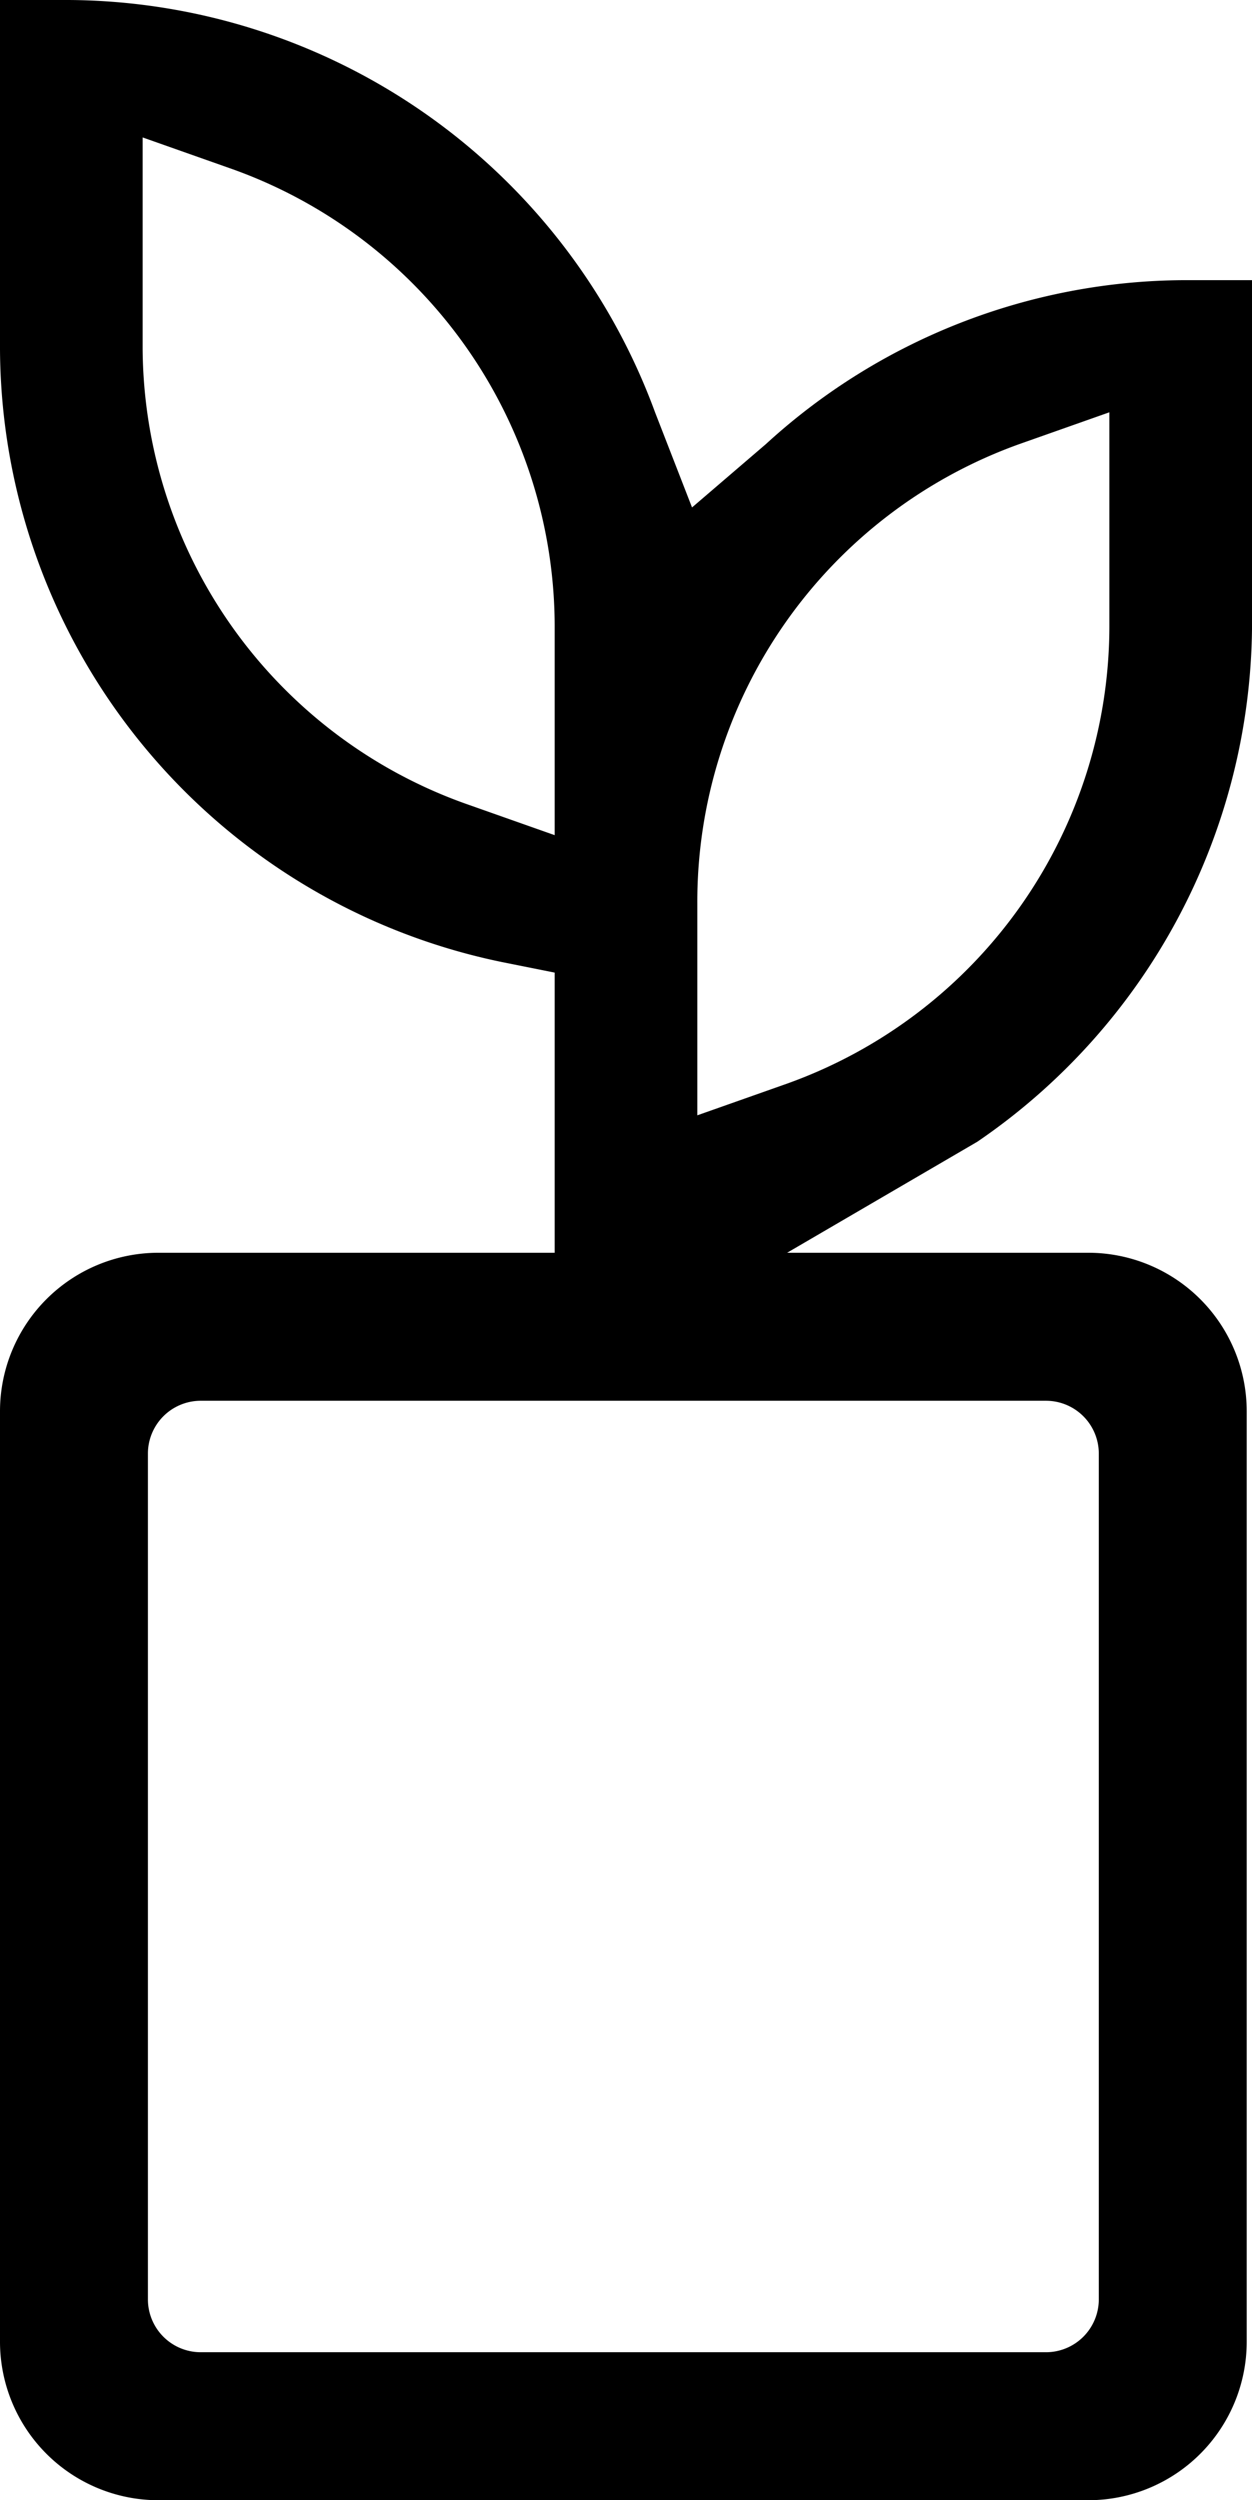 <svg xmlns="http://www.w3.org/2000/svg" viewBox="0 0 23.7 47.3"><title>Sub Cate - Cay Canh x Do Trang Tri</title><g id="Layer_2" data-name="Layer 2"><g id="Layer_1-2" data-name="Layer 1"><path d="M23.7,11.9V5.3H22.4a11.8,11.8,0,0,0-7.9,3.1L13.1,9.6l-.7-1.8A11.9,11.9,0,0,0,1.3,0H0V6.6A11.9,11.9,0,0,0,9.5,18.2l1,.2v5.3H3a3,3,0,0,0-3,3V44.3a3,3,0,0,0,3,3H20.6a3,3,0,0,0,3-3V26.7a3,3,0,0,0-3-3H14.9l3.6-2.1A11.9,11.9,0,0,0,23.7,11.9ZM19.8,26.5a1,1,0,0,1,1,1v16a1,1,0,0,1-1,1H3.8a1,1,0,0,1-1-1v-16a1,1,0,0,1,1-1ZM10.5,14v1.8l-1.7-.6A9.2,9.2,0,0,1,2.7,6.6v-4l1.7.6a9.2,9.2,0,0,1,6.1,8.7Zm4.4,6.5-1.7.6v-4a9.2,9.2,0,0,1,6.1-8.7l1.7-.6v4A9.2,9.2,0,0,1,14.9,20.5Z"/></g></g></svg>